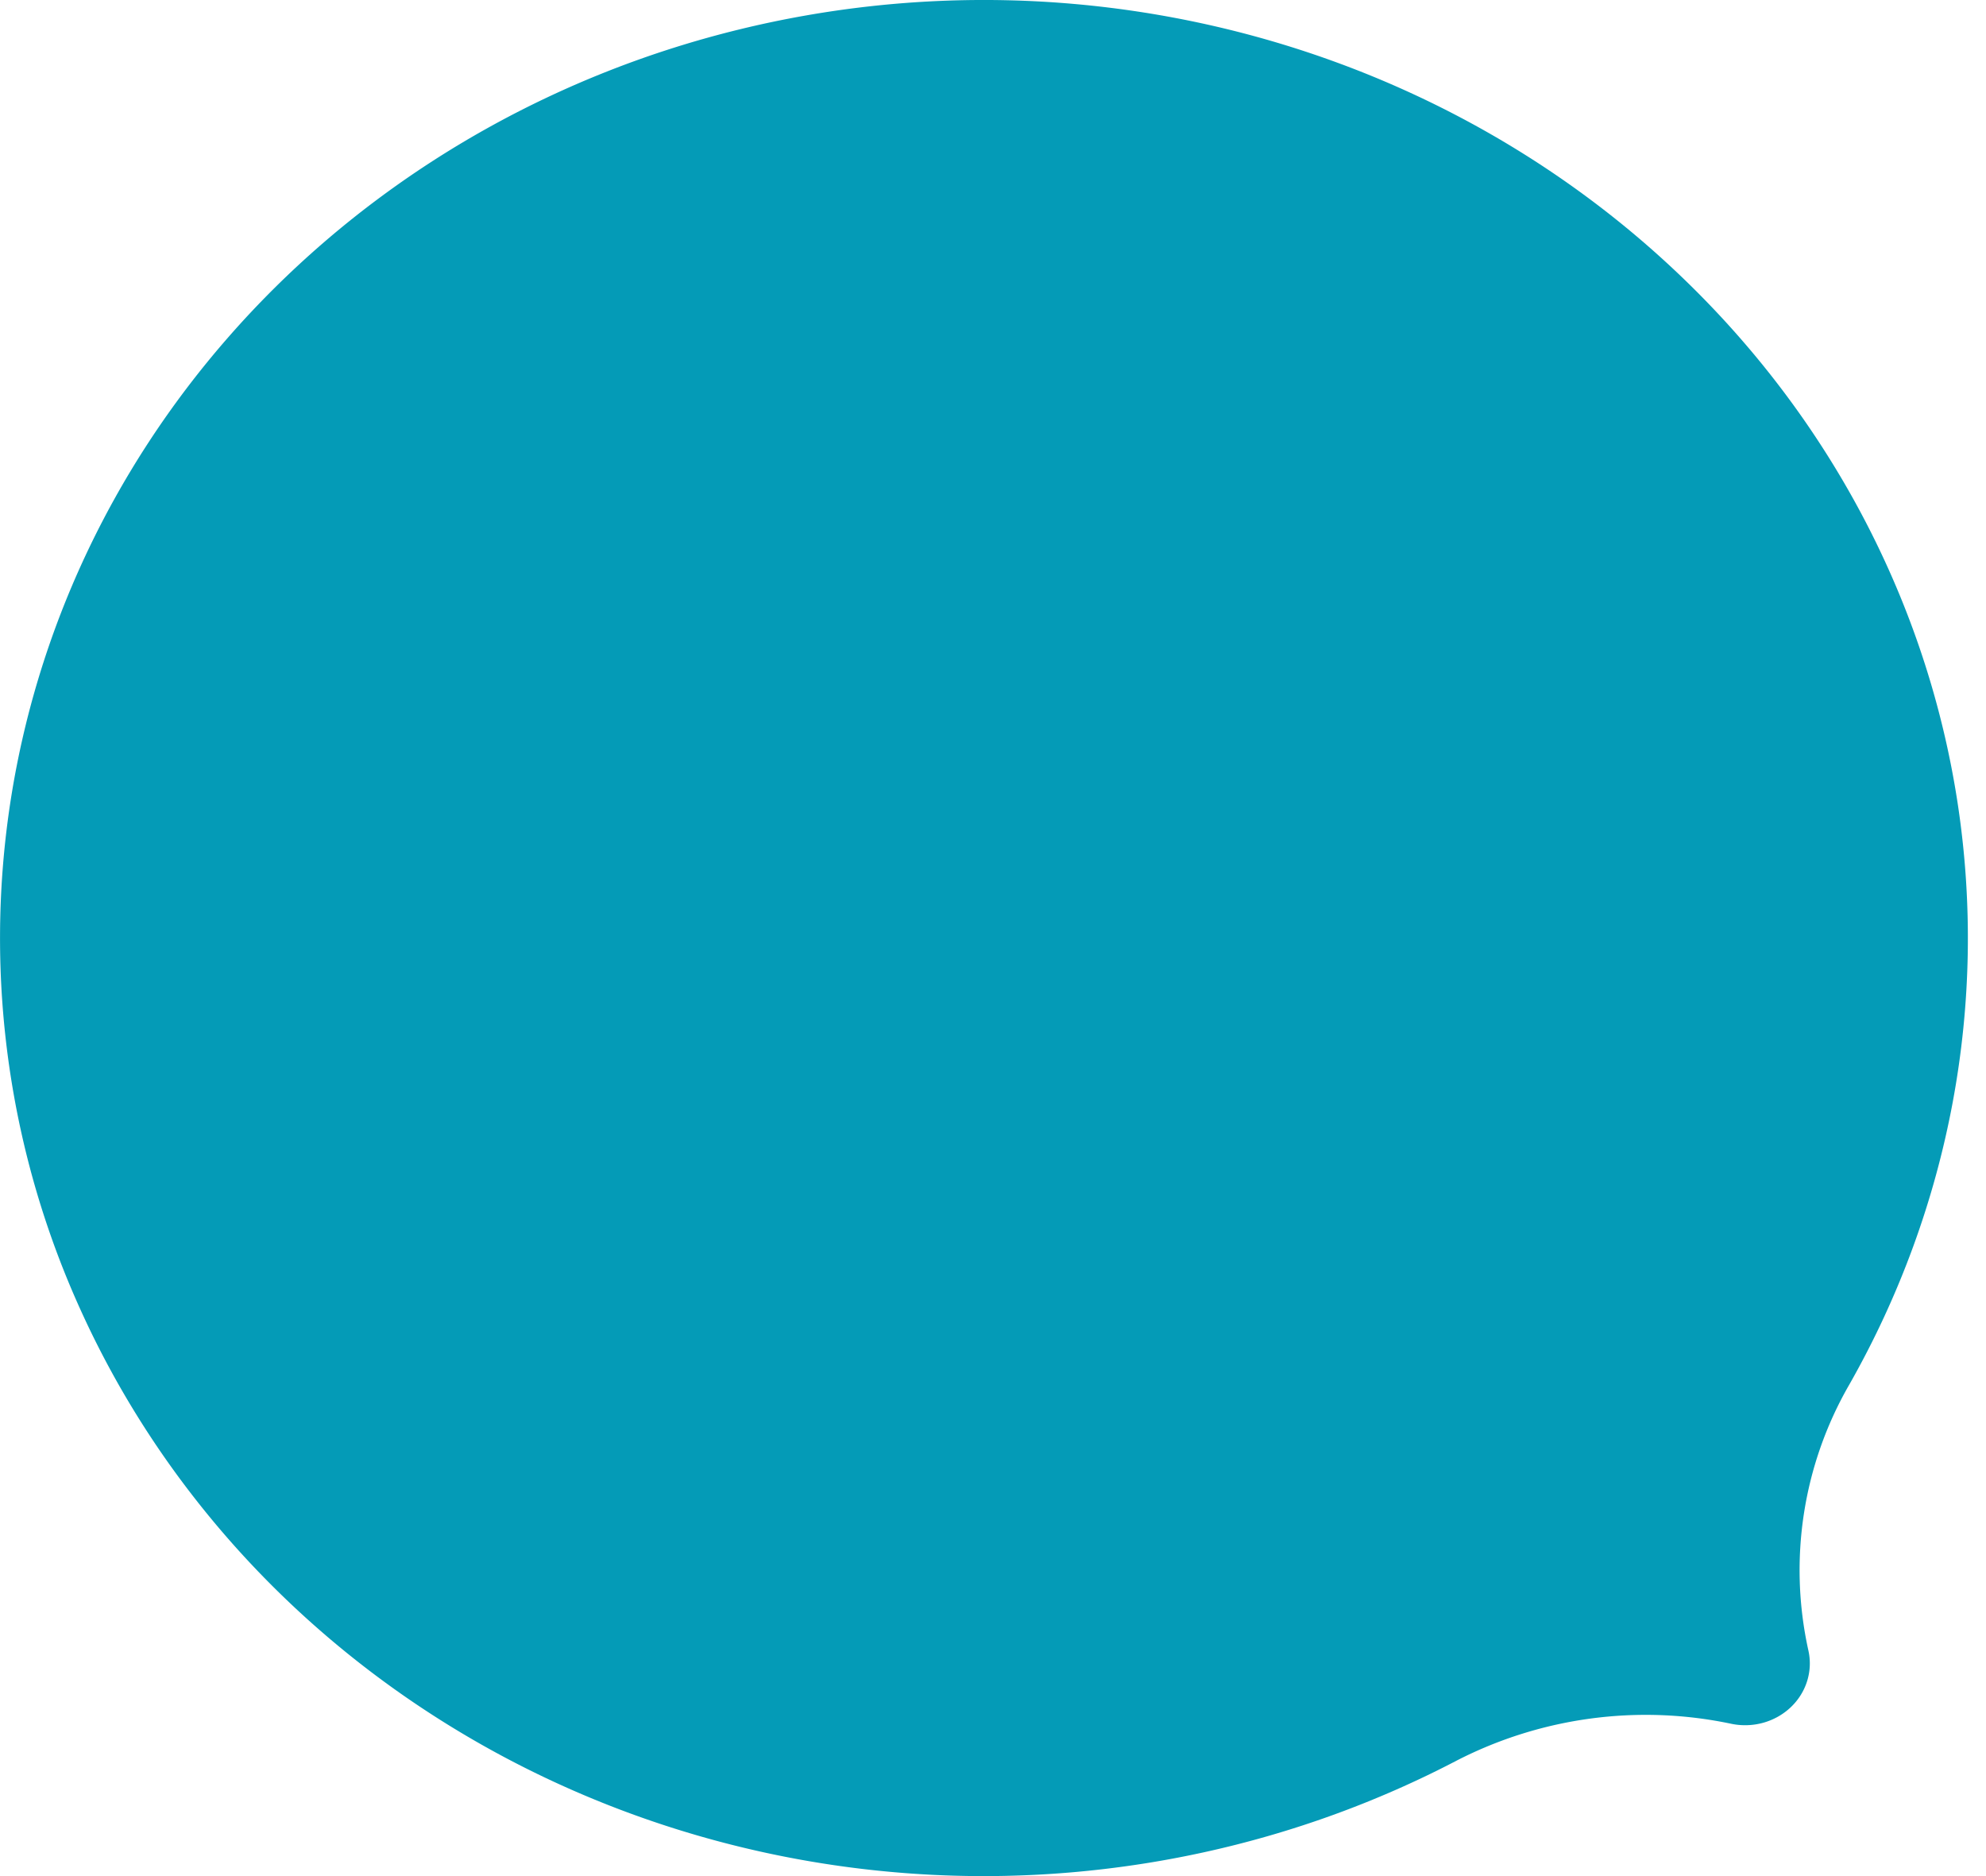 <svg width="72" height="68" fill="none" xmlns="http://www.w3.org/2000/svg"><path d="M60.894 9.967C56.21 5.5 50.316 2.364 43.87.912a37.337 37.337 0 0 0-19.476.83C18.11 3.738 12.532 7.363 8.287 12.211 4.04 17.059 1.297 22.938.359 29.189a32.56 32.56 0 0 0 2.62 18.416c2.651 5.787 6.94 10.757 12.387 14.35 5.447 3.595 11.836 5.672 18.452 6 6.615.326 13.195-1.11 19.003-4.147a15.01 15.01 0 0 1 9.95-1.327c.383.079.782.065 1.158-.04.376-.106.719-.3.996-.564.278-.265.481-.591.592-.95.111-.359.126-.738.044-1.104a13.453 13.453 0 0 1 1.487-9.644c3.655-6.44 5.03-13.834 3.922-21.08-1.11-7.245-4.643-13.956-10.076-19.132Z" fill="#049BB7"/></svg>